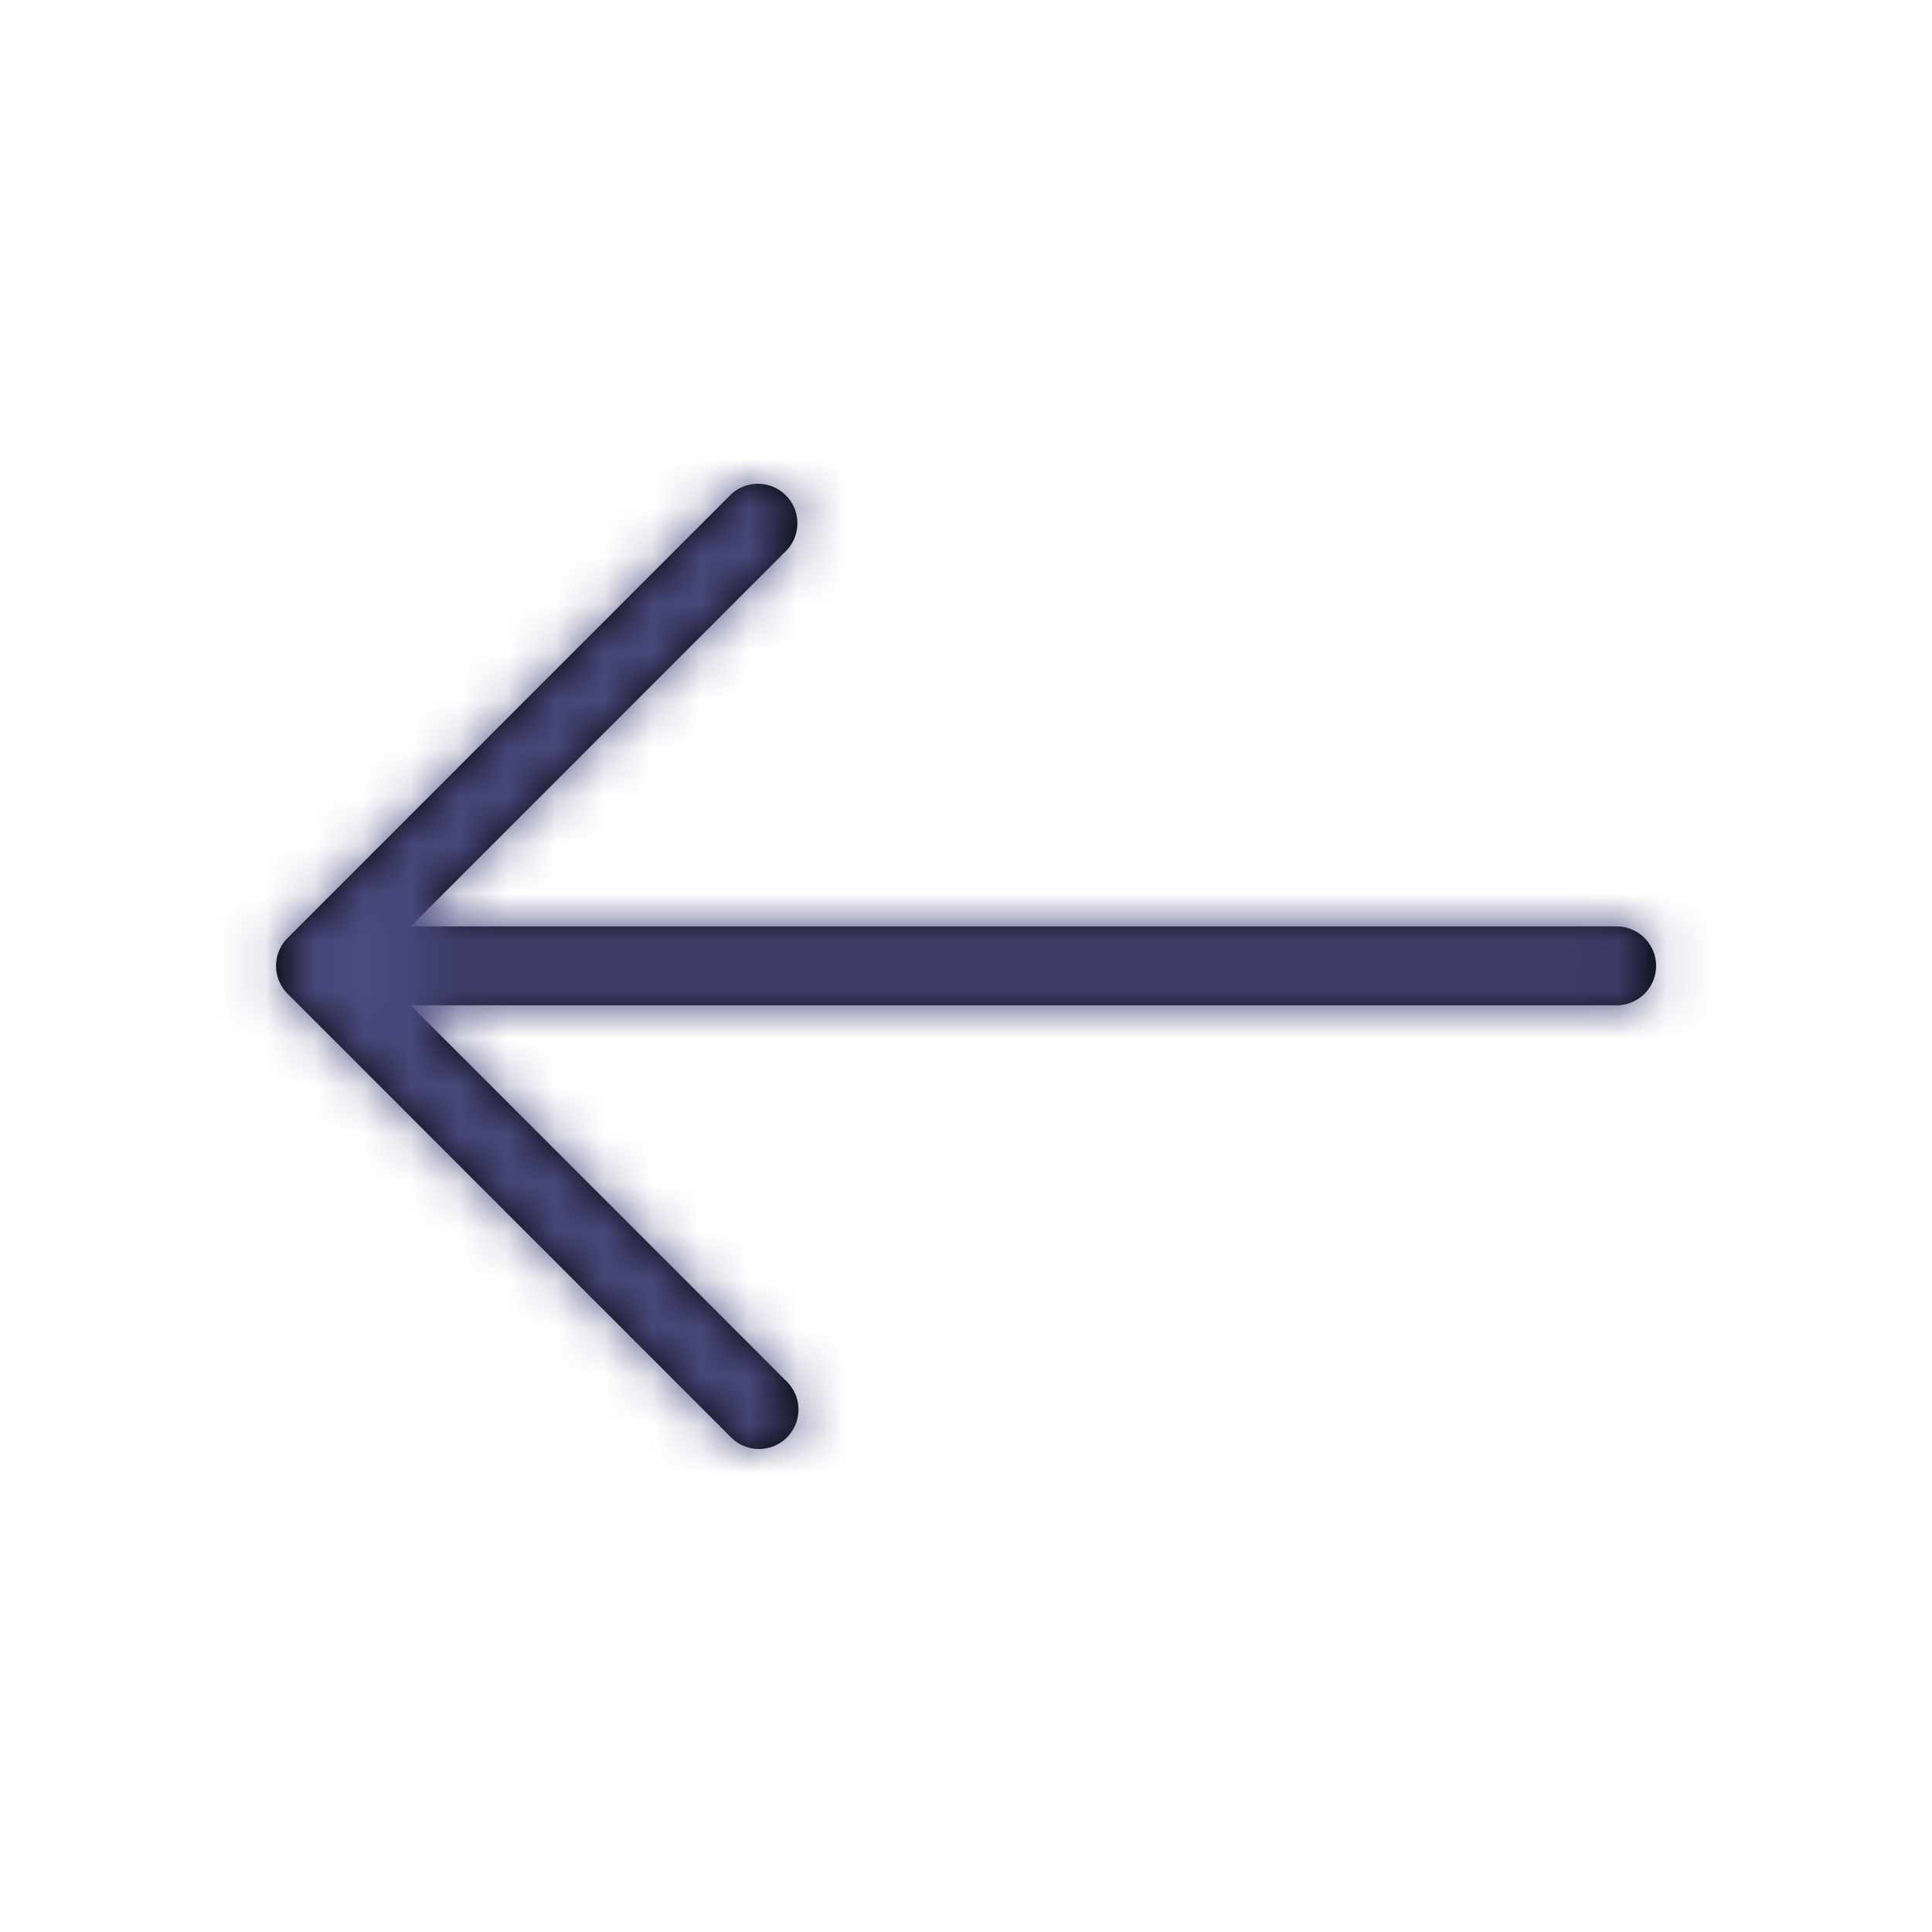 <svg width="40" height="40" fill="none" xmlns="http://www.w3.org/2000/svg">
    <path d="M16.292 29.76a.816.816 0 0 0 0-1.154l-7.79-7.792H33.47a.817.817 0 0 0 0-1.634H8.502l7.79-7.792a.817.817 0 0 0-1.154-1.155L5.954 19.42a.817.817 0 0 0 0 1.154l9.184 9.187a.816.816 0 0 0 1.154 0Z"
          fill="#000"/>
    <mask id="a" style="mask-type:alpha" maskUnits="userSpaceOnUse" x="5" y="10" width="30" height="20">
        <path d="M16.292 29.76a.816.816 0 0 0 0-1.154l-7.79-7.792H33.47a.817.817 0 0 0 0-1.634H8.502l7.79-7.792a.817.817 0 0 0-1.154-1.155L5.954 19.42a.817.817 0 0 0 0 1.154l9.184 9.187a.816.816 0 0 0 1.154 0Z"
              fill="#fff"/>
    </mask>
    <g mask="url(#a)">
        <path fill="#4B4B81" d="M40 40H0V0h40z"/>
    </g>
</svg>